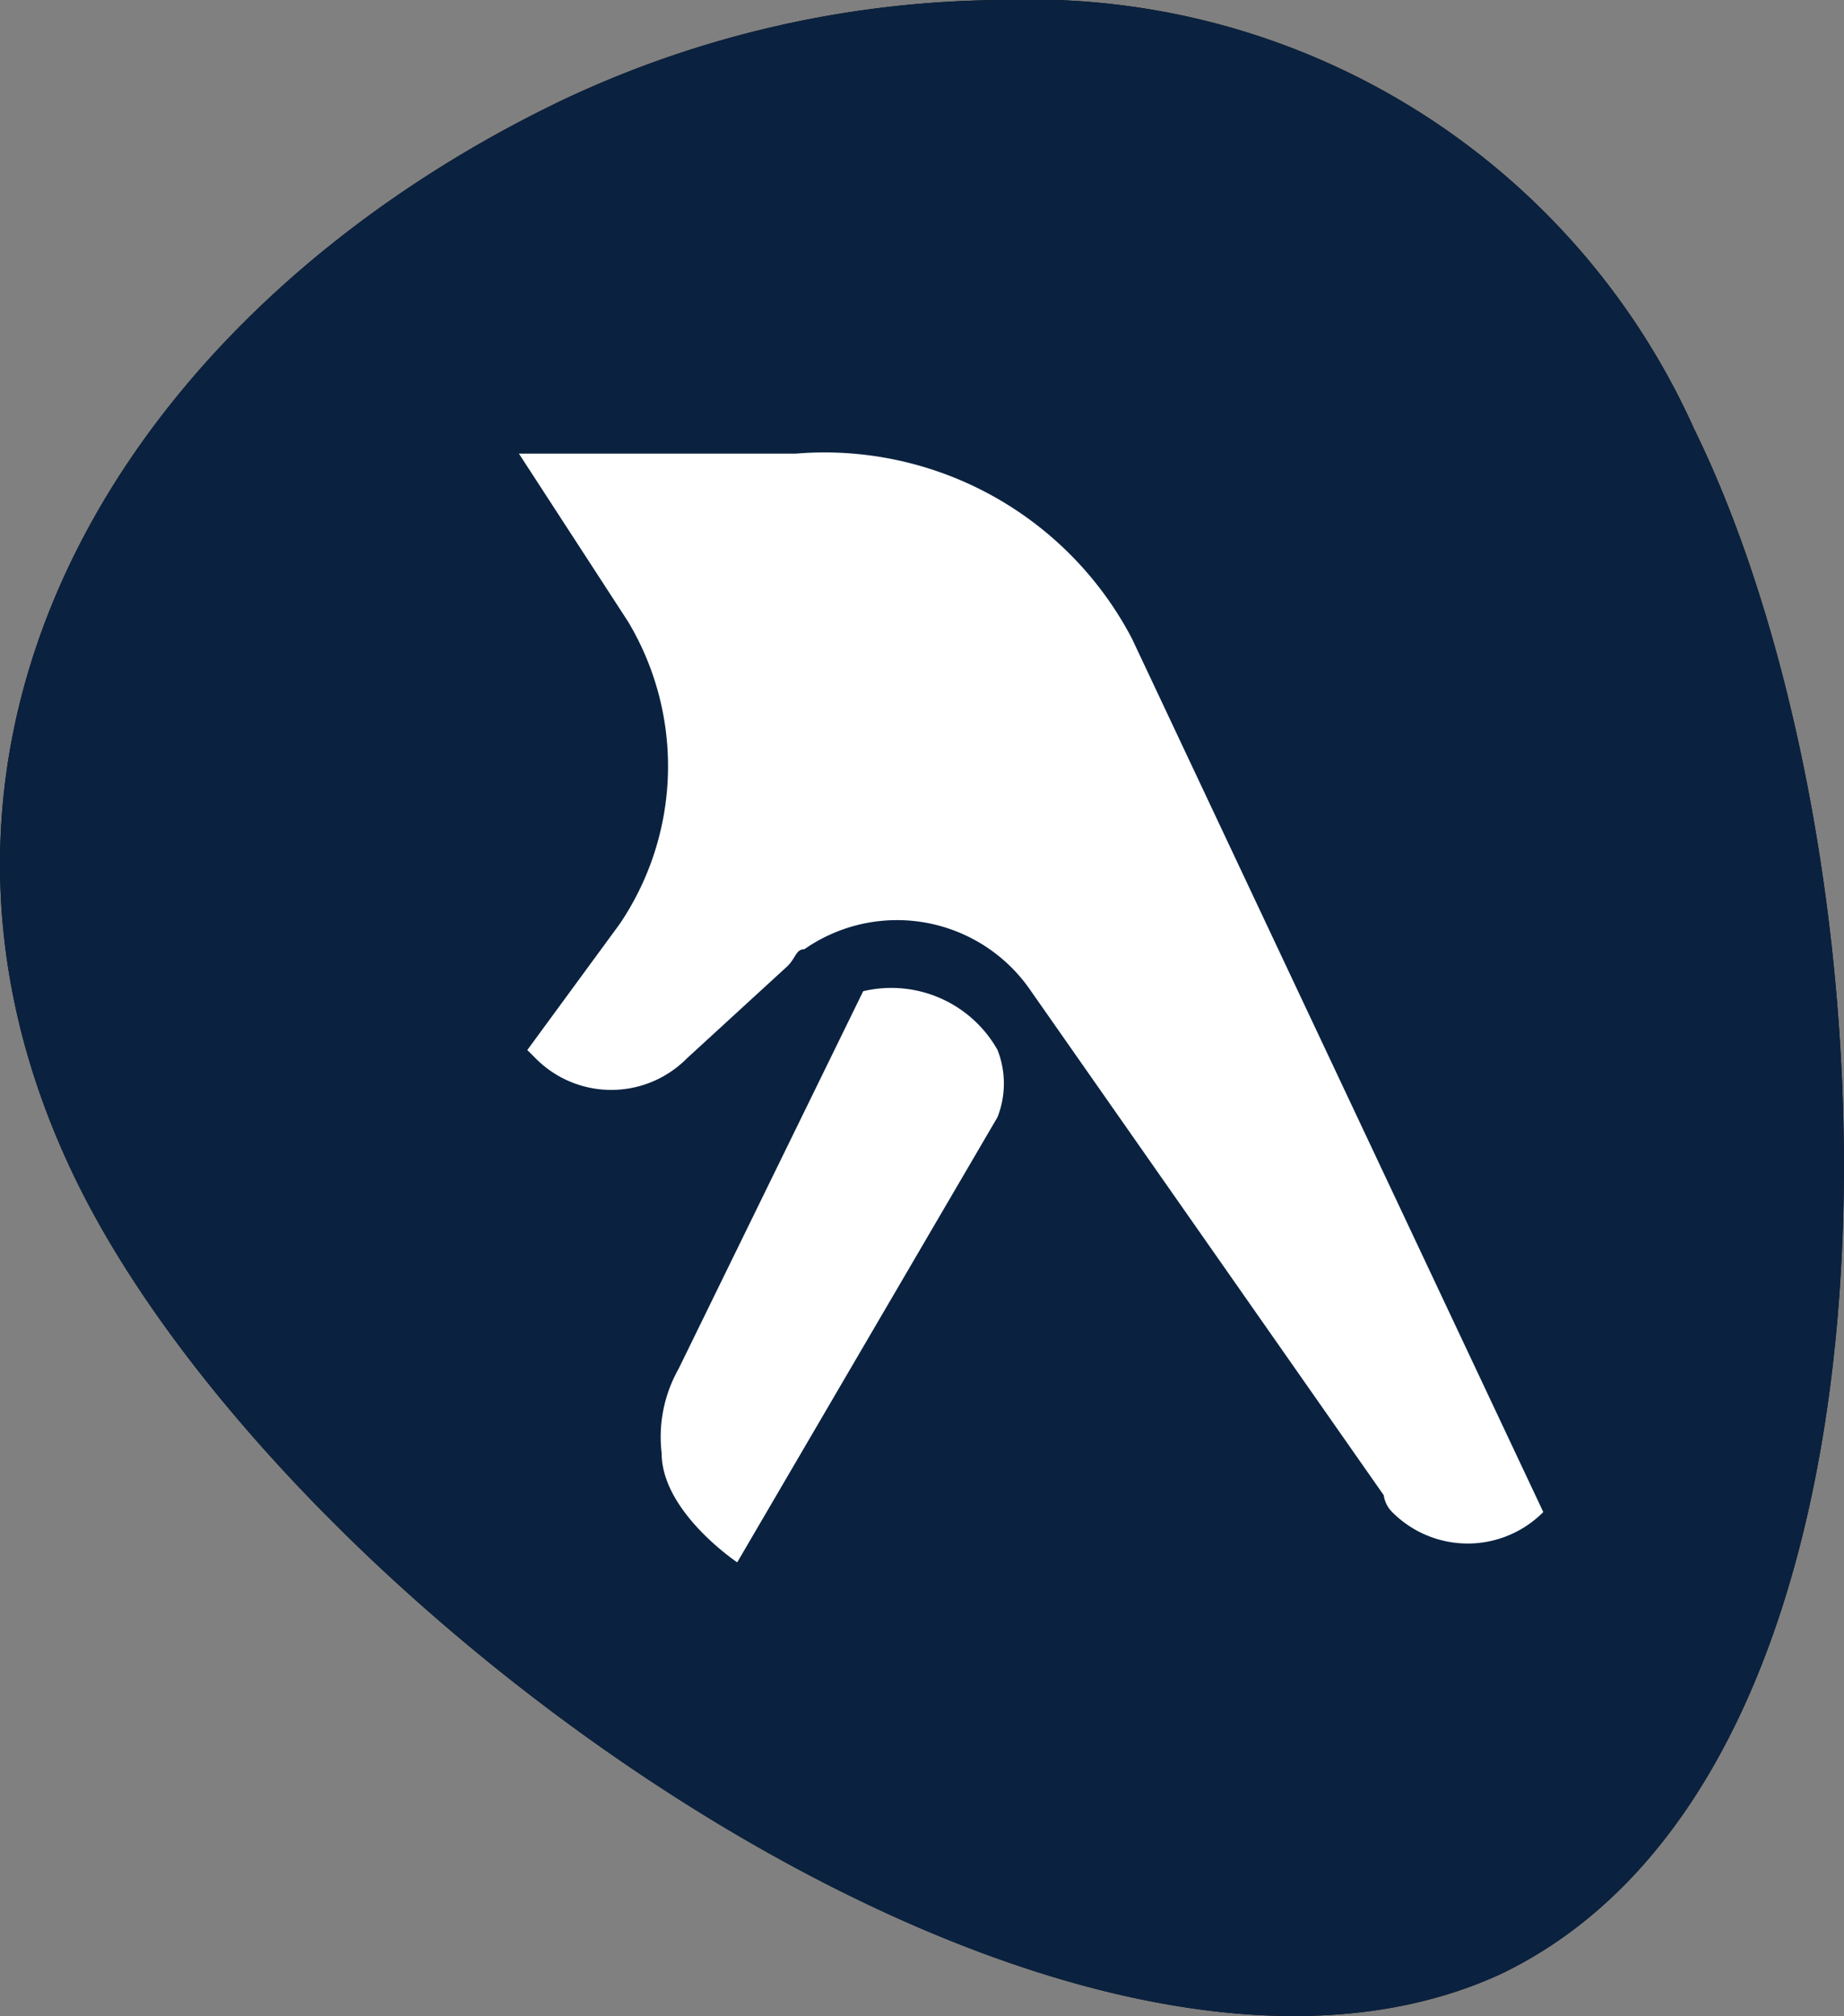 <svg xmlns="http://www.w3.org/2000/svg" width="16.471" height="18" viewBox="0 0 16.471 18">
  <rect x="0" y="0" width="16.471" height="18" fill="#808080" stroke="none"/>
  <defs>
    <style>
      .cls-1 {
        fill: #0a2240;
      }

      .cls-2 {
        fill: #fff;
      }
    </style>
  </defs>
  <g id="YPca" transform="translate(0.081 -0.8)">
    <path id="Path_94" data-name="Path 94" d="M13.328,18.423C9.429,20.223,2.455,15.2.58,11.3s.45-7.724,4.35-9.6A9.312,9.312,0,0,1,8.9.8a6.491,6.491,0,0,1,6.149,3.825C16.928,8.449,17.228,16.548,13.328,18.423Z"/>
    <path id="Path_95" data-name="Path 95" d="M6.1,6.2H8.575a3.1,3.1,0,0,1,3,1.65l3.675,7.8a.951.951,0,0,1-1.35,0,.262.262,0,0,1-.075-.15L10.675,11a1.447,1.447,0,0,0-2.025-.375c-.075,0-.075.075-.15.15l-.9.825a.951.951,0,0,1-1.35,0l-.075-.075L7,10.4a2.513,2.513,0,0,0,.075-2.7Zm1.425,8.174a1.233,1.233,0,0,0-.15.75c0,.525.675.975.675.975l2.325-3.975a.821.821,0,0,0,0-.6A1.089,1.089,0,0,0,9.175,11Z" transform="translate(-1.546 -1.35)"/>
    <path id="Path_96" data-name="Path 96" class="cls-1" d="M13.328,18.423C9.429,20.223,2.455,15.2.58,11.3s.45-7.724,4.35-9.6A9.312,9.312,0,0,1,8.9.8a6.491,6.491,0,0,1,6.149,3.825C16.928,8.449,17.228,16.548,13.328,18.423Z"/>
    <path id="Path_97" data-name="Path 97" class="cls-2" d="M6.1,6.2H8.575a3.1,3.1,0,0,1,3,1.65l3.675,7.8a.951.951,0,0,1-1.35,0,.262.262,0,0,1-.075-.15L10.675,11a1.447,1.447,0,0,0-2.025-.375c-.075,0-.075.075-.15.15l-.9.825a.951.951,0,0,1-1.35,0l-.075-.075L7,10.4a2.513,2.513,0,0,0,.075-2.7Zm1.425,8.174a1.233,1.233,0,0,0-.15.75c0,.525.675.975.675.975l2.325-3.975a.821.821,0,0,0,0-.6A1.089,1.089,0,0,0,9.175,11Z" transform="translate(-1.546 -1.35)"/>
  </g>
</svg>

